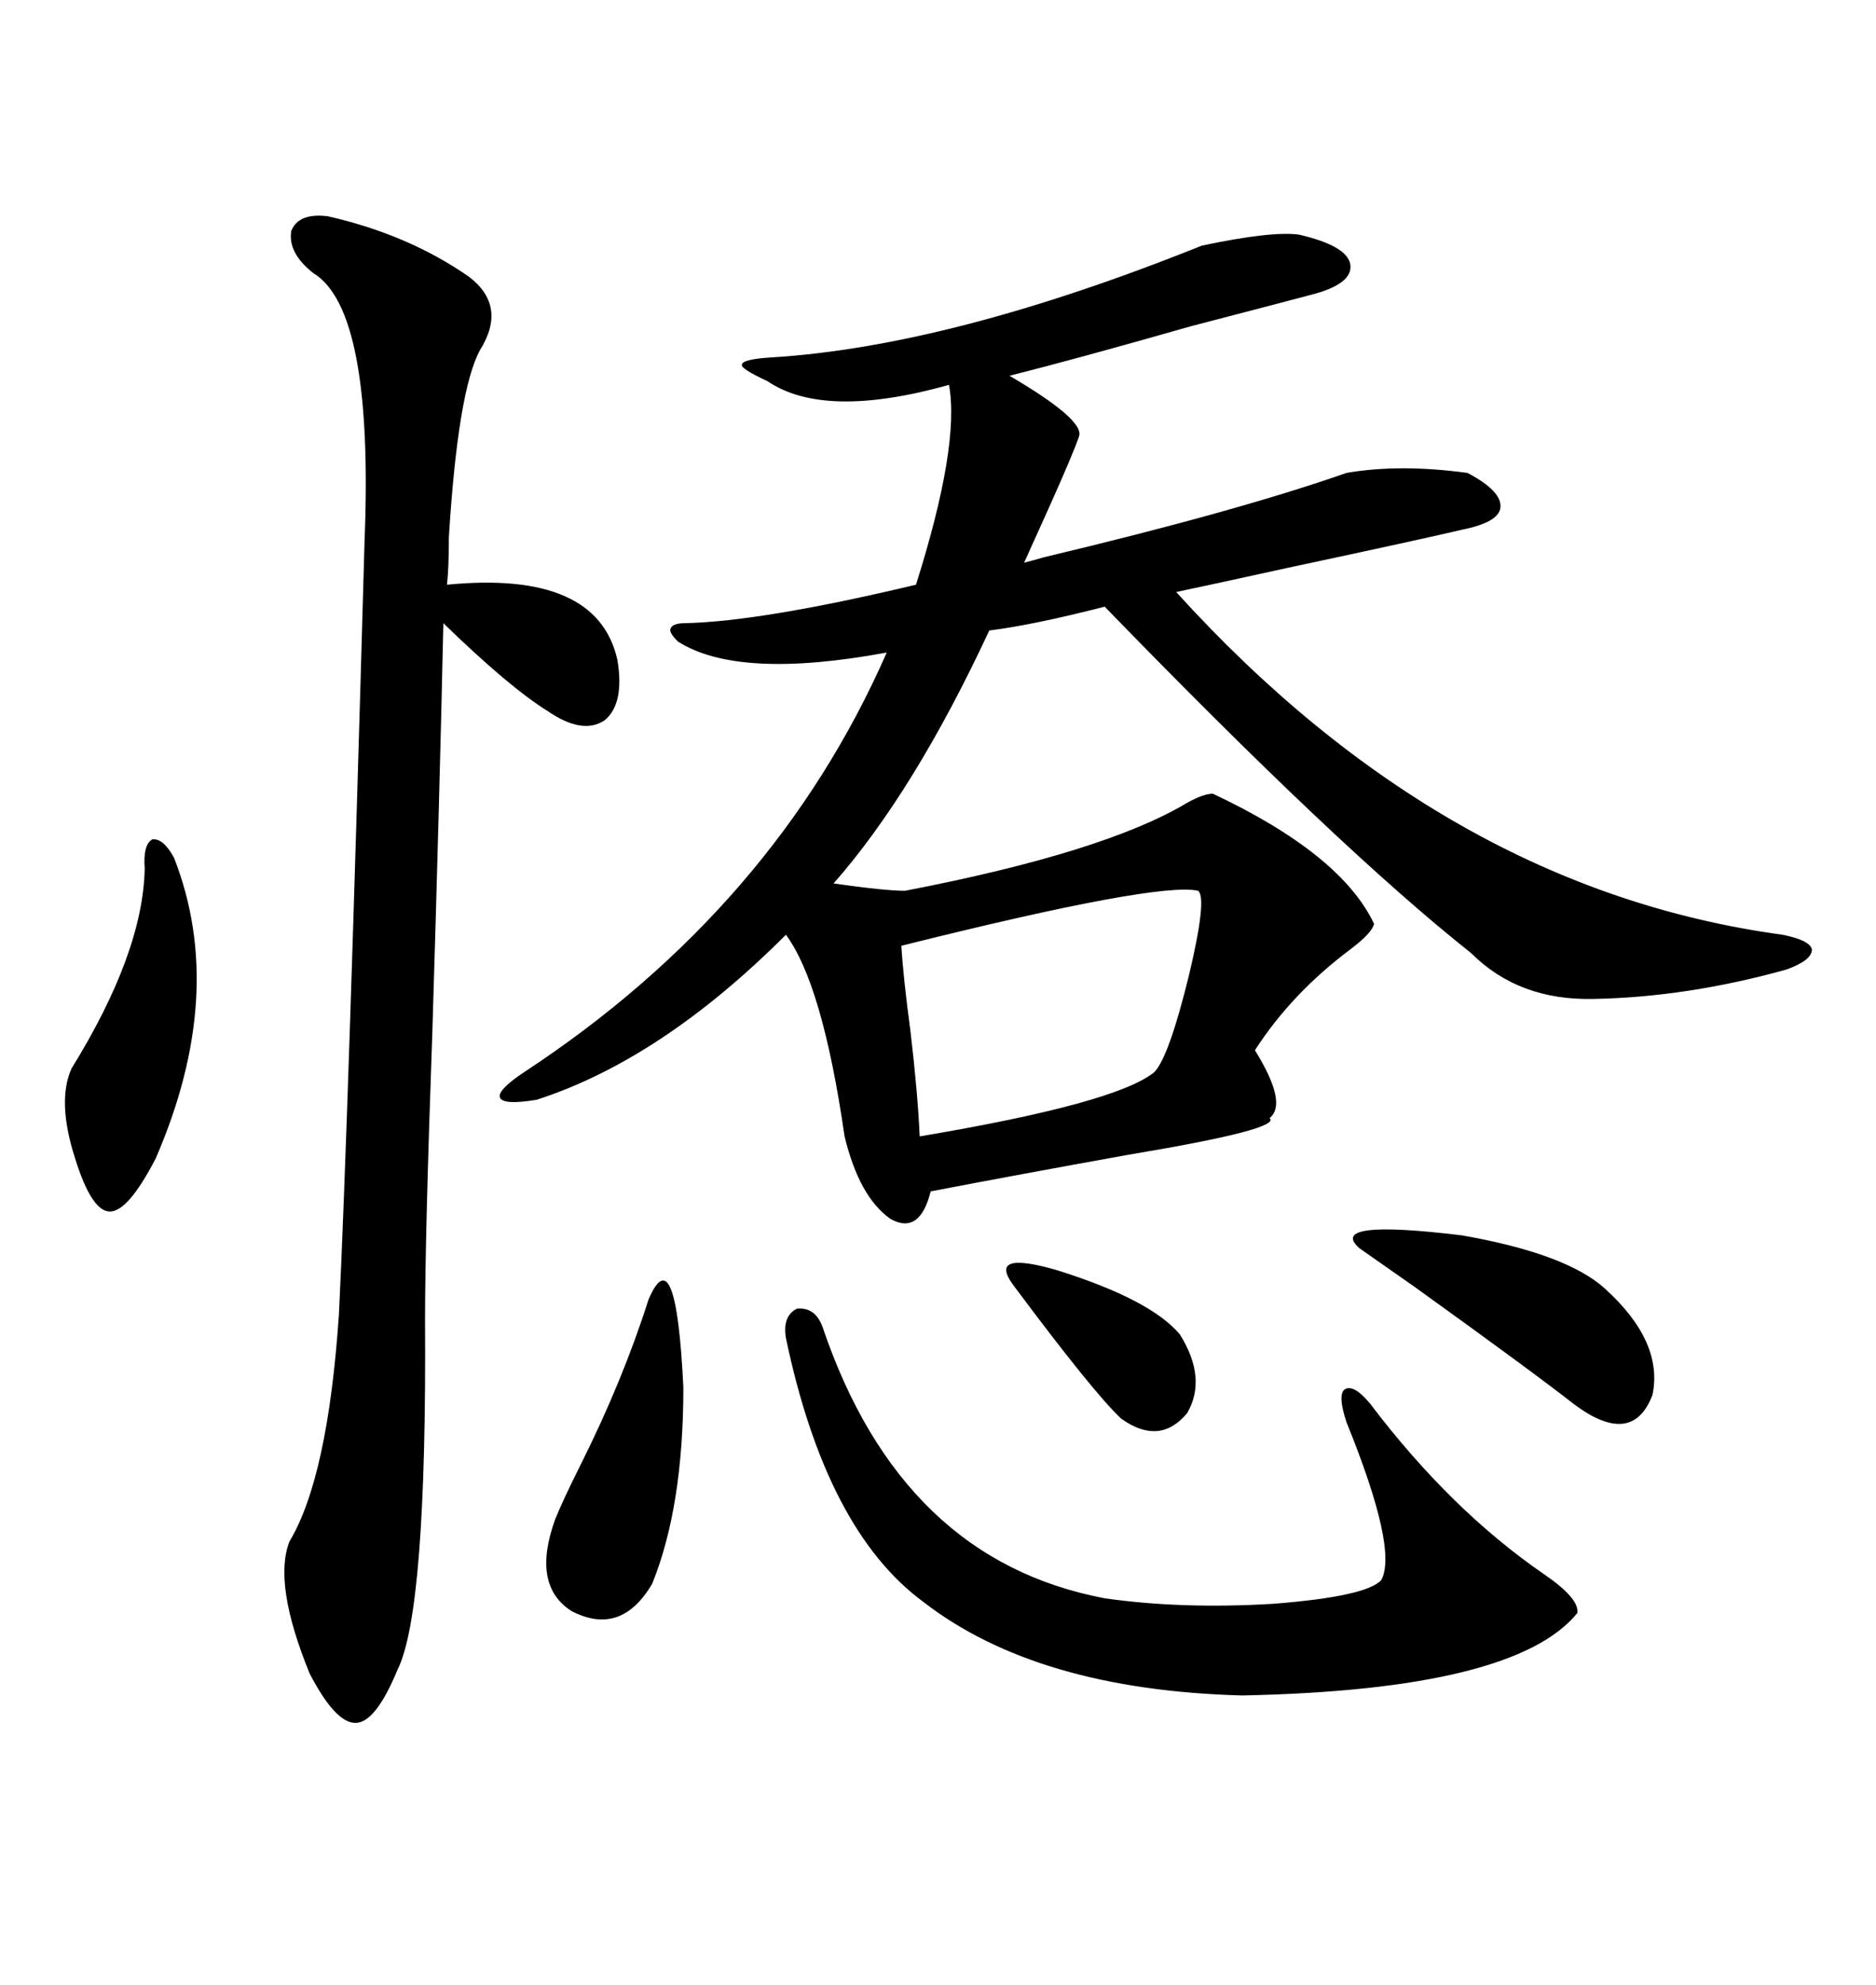 <svg xmlns="http://www.w3.org/2000/svg" xmlns:xlink="http://www.w3.org/1999/xlink" width="300" height="317.285"><path d="M193.95 126.86L193.95 126.86Q214.45 136.52 219.73 147.66L219.73 147.66Q219.43 149.12 215.92 151.76L215.92 151.76Q206.54 158.79 200.68 167.87L200.68 167.87Q205.96 176.37 203.03 178.71L203.03 178.71Q205.08 180.47 180.47 184.57L180.47 184.57Q162.60 187.79 148.83 190.43L148.83 190.43Q147.07 197.46 142.38 194.82L142.38 194.82Q137.40 191.31 135.06 181.64L135.06 181.64Q131.54 157.32 125.68 149.41L125.68 149.41Q105.76 169.34 85.84 175.78L85.84 175.78Q80.57 176.66 79.98 175.49L79.98 175.49Q79.39 174.32 83.79 171.39L83.79 171.39Q123.93 145.02 141.80 104.30L141.80 104.30Q118.07 108.69 108.40 102.54L108.40 102.54Q106.93 101.07 107.23 100.49L107.23 100.49Q107.52 99.61 109.57 99.61L109.57 99.61Q121.88 99.32 146.48 93.46L146.48 93.46Q153.52 71.19 151.76 61.52L151.76 61.52Q131.84 67.09 122.75 60.94L122.75 60.94Q118.36 58.89 118.65 58.30L118.65 58.30Q118.65 57.42 123.34 57.13L123.34 57.13Q152.05 55.37 192.19 39.26L192.19 39.26Q203.32 36.91 207.71 37.50L207.71 37.50Q215.33 39.26 215.92 42.19L215.92 42.19Q216.50 45.41 209.47 47.17L209.47 47.17Q205.08 48.34 190.43 52.15L190.43 52.15Q171.97 57.42 161.43 60.06L161.43 60.06Q173.44 67.09 172.56 69.73L172.56 69.73Q171.68 72.36 167.87 80.86L167.87 80.86Q165.23 86.72 163.77 89.94L163.77 89.94Q164.94 89.65 166.99 89.06L166.99 89.06Q197.75 81.74 215.33 75.59L215.33 75.59Q223.83 74.12 234.67 75.59L234.67 75.59Q240.23 78.52 239.94 81.15L239.94 81.15Q239.65 83.50 233.79 84.67L233.79 84.67Q227.64 86.13 205.66 90.82L205.66 90.82Q193.65 93.46 188.09 94.63L188.09 94.63Q231.15 142.09 285.06 149.41L285.06 149.41Q289.45 150.29 289.75 151.76L289.75 151.76Q289.75 153.52 285.64 154.98L285.64 154.98Q269.82 159.38 254.88 159.67L254.88 159.67Q242.87 159.96 235.25 152.34L235.25 152.34Q214.16 135.64 176.66 96.97L176.66 96.97Q165.23 99.90 158.20 100.78L158.20 100.78Q146.19 126.56 133.30 141.21L133.30 141.21Q141.50 142.38 144.73 142.38L144.73 142.38Q176.66 136.23 189.84 128.32L189.84 128.32Q192.48 126.86 193.95 126.86ZM52.44 34.57L52.44 34.57Q65.33 37.50 75 44.24L75 44.24Q81.15 48.93 76.76 55.96L76.76 55.96Q73.24 62.40 71.78 85.84L71.78 85.84Q71.78 90.82 71.48 93.46L71.48 93.46Q95.51 91.11 98.73 105.47L98.73 105.47Q99.90 112.50 96.68 115.14L96.68 115.14Q93.16 117.48 87.60 113.67L87.60 113.67Q81.45 109.86 70.90 99.61L70.90 99.61Q70.31 126.86 69.14 164.94L69.14 164.94Q67.97 197.75 67.97 210.94L67.97 210.94Q68.26 257.52 63.57 266.89L63.57 266.89Q60.06 275.39 56.84 275.39L56.84 275.39Q53.61 275.39 49.51 267.48L49.51 267.48Q43.65 253.13 46.29 246.39L46.29 246.39Q52.44 236.13 54.20 210.06L54.20 210.06Q55.66 180.18 58.30 86.43L58.30 86.43Q59.77 49.51 50.10 43.65L50.10 43.65Q46.00 40.43 46.58 36.91L46.58 36.91Q47.75 33.98 52.44 34.57ZM125.68 213.87L125.68 213.87Q125.10 210.35 127.44 209.18L127.44 209.18Q130.37 208.89 131.54 212.11L131.54 212.11Q144.14 249.32 176.66 255.47L176.66 255.47Q188.96 257.23 203.61 256.35L203.61 256.35Q218.55 255.18 220.90 252.54L220.90 252.54Q223.54 247.56 215.33 227.34L215.33 227.34Q213.87 222.95 215.04 222.07L215.04 222.07Q216.50 221.19 219.14 224.41L219.14 224.41Q232.03 241.41 246.97 251.66L246.97 251.66Q252.54 255.47 252.25 257.81L252.25 257.81Q242.29 270.12 198.63 271.00L198.63 271.00Q165.82 270.12 147.66 256.05L147.66 256.05Q132.13 244.63 125.68 213.87ZM191.60 142.38L191.60 142.38Q185.16 140.92 144.14 151.17L144.14 151.17Q144.43 156.15 145.61 164.94L145.61 164.94Q146.78 174.90 147.07 181.64L147.07 181.64Q178.42 176.37 184.57 171.39L184.57 171.39Q186.91 169.04 190.14 155.86L190.14 155.86Q193.07 143.55 191.60 142.38ZM27.83 137.11L27.83 137.11Q36.33 158.79 24.90 185.16L24.90 185.16Q20.51 193.65 17.58 193.65L17.58 193.65Q14.65 193.65 12.01 185.16L12.01 185.16Q9.08 176.07 11.43 170.80L11.43 170.80Q22.85 152.34 23.14 138.87L23.14 138.87Q22.85 135.06 24.32 134.18L24.32 134.18Q26.07 133.89 27.83 137.11ZM217.38 199.51L217.38 199.51Q212.11 194.82 233.79 197.46L233.79 197.46Q250.49 200.39 256.64 205.96L256.64 205.96Q266.02 214.45 264.26 222.95L264.26 222.95Q261.04 231.45 251.66 224.41L251.66 224.41Q244.92 219.14 226.17 205.66L226.17 205.66Q220.31 201.56 217.38 199.51ZM103.71 207.71L103.71 207.71Q108.11 197.46 109.28 221.78L109.28 221.78Q109.28 240.82 104.30 253.13L104.30 253.13Q99.32 261.62 91.41 257.52L91.41 257.52Q84.96 253.42 88.77 242.87L88.77 242.87Q89.94 239.94 92.87 234.08L92.87 234.08Q99.61 220.61 103.71 207.71ZM162.01 205.37L162.01 205.37Q157.91 199.80 169.04 203.03L169.04 203.03Q183.98 207.71 188.67 213.28L188.67 213.28Q193.07 220.31 189.84 225.88L189.84 225.88Q185.45 231.15 179.30 226.76L179.30 226.76Q174.90 222.66 162.01 205.37Z"/></svg>
